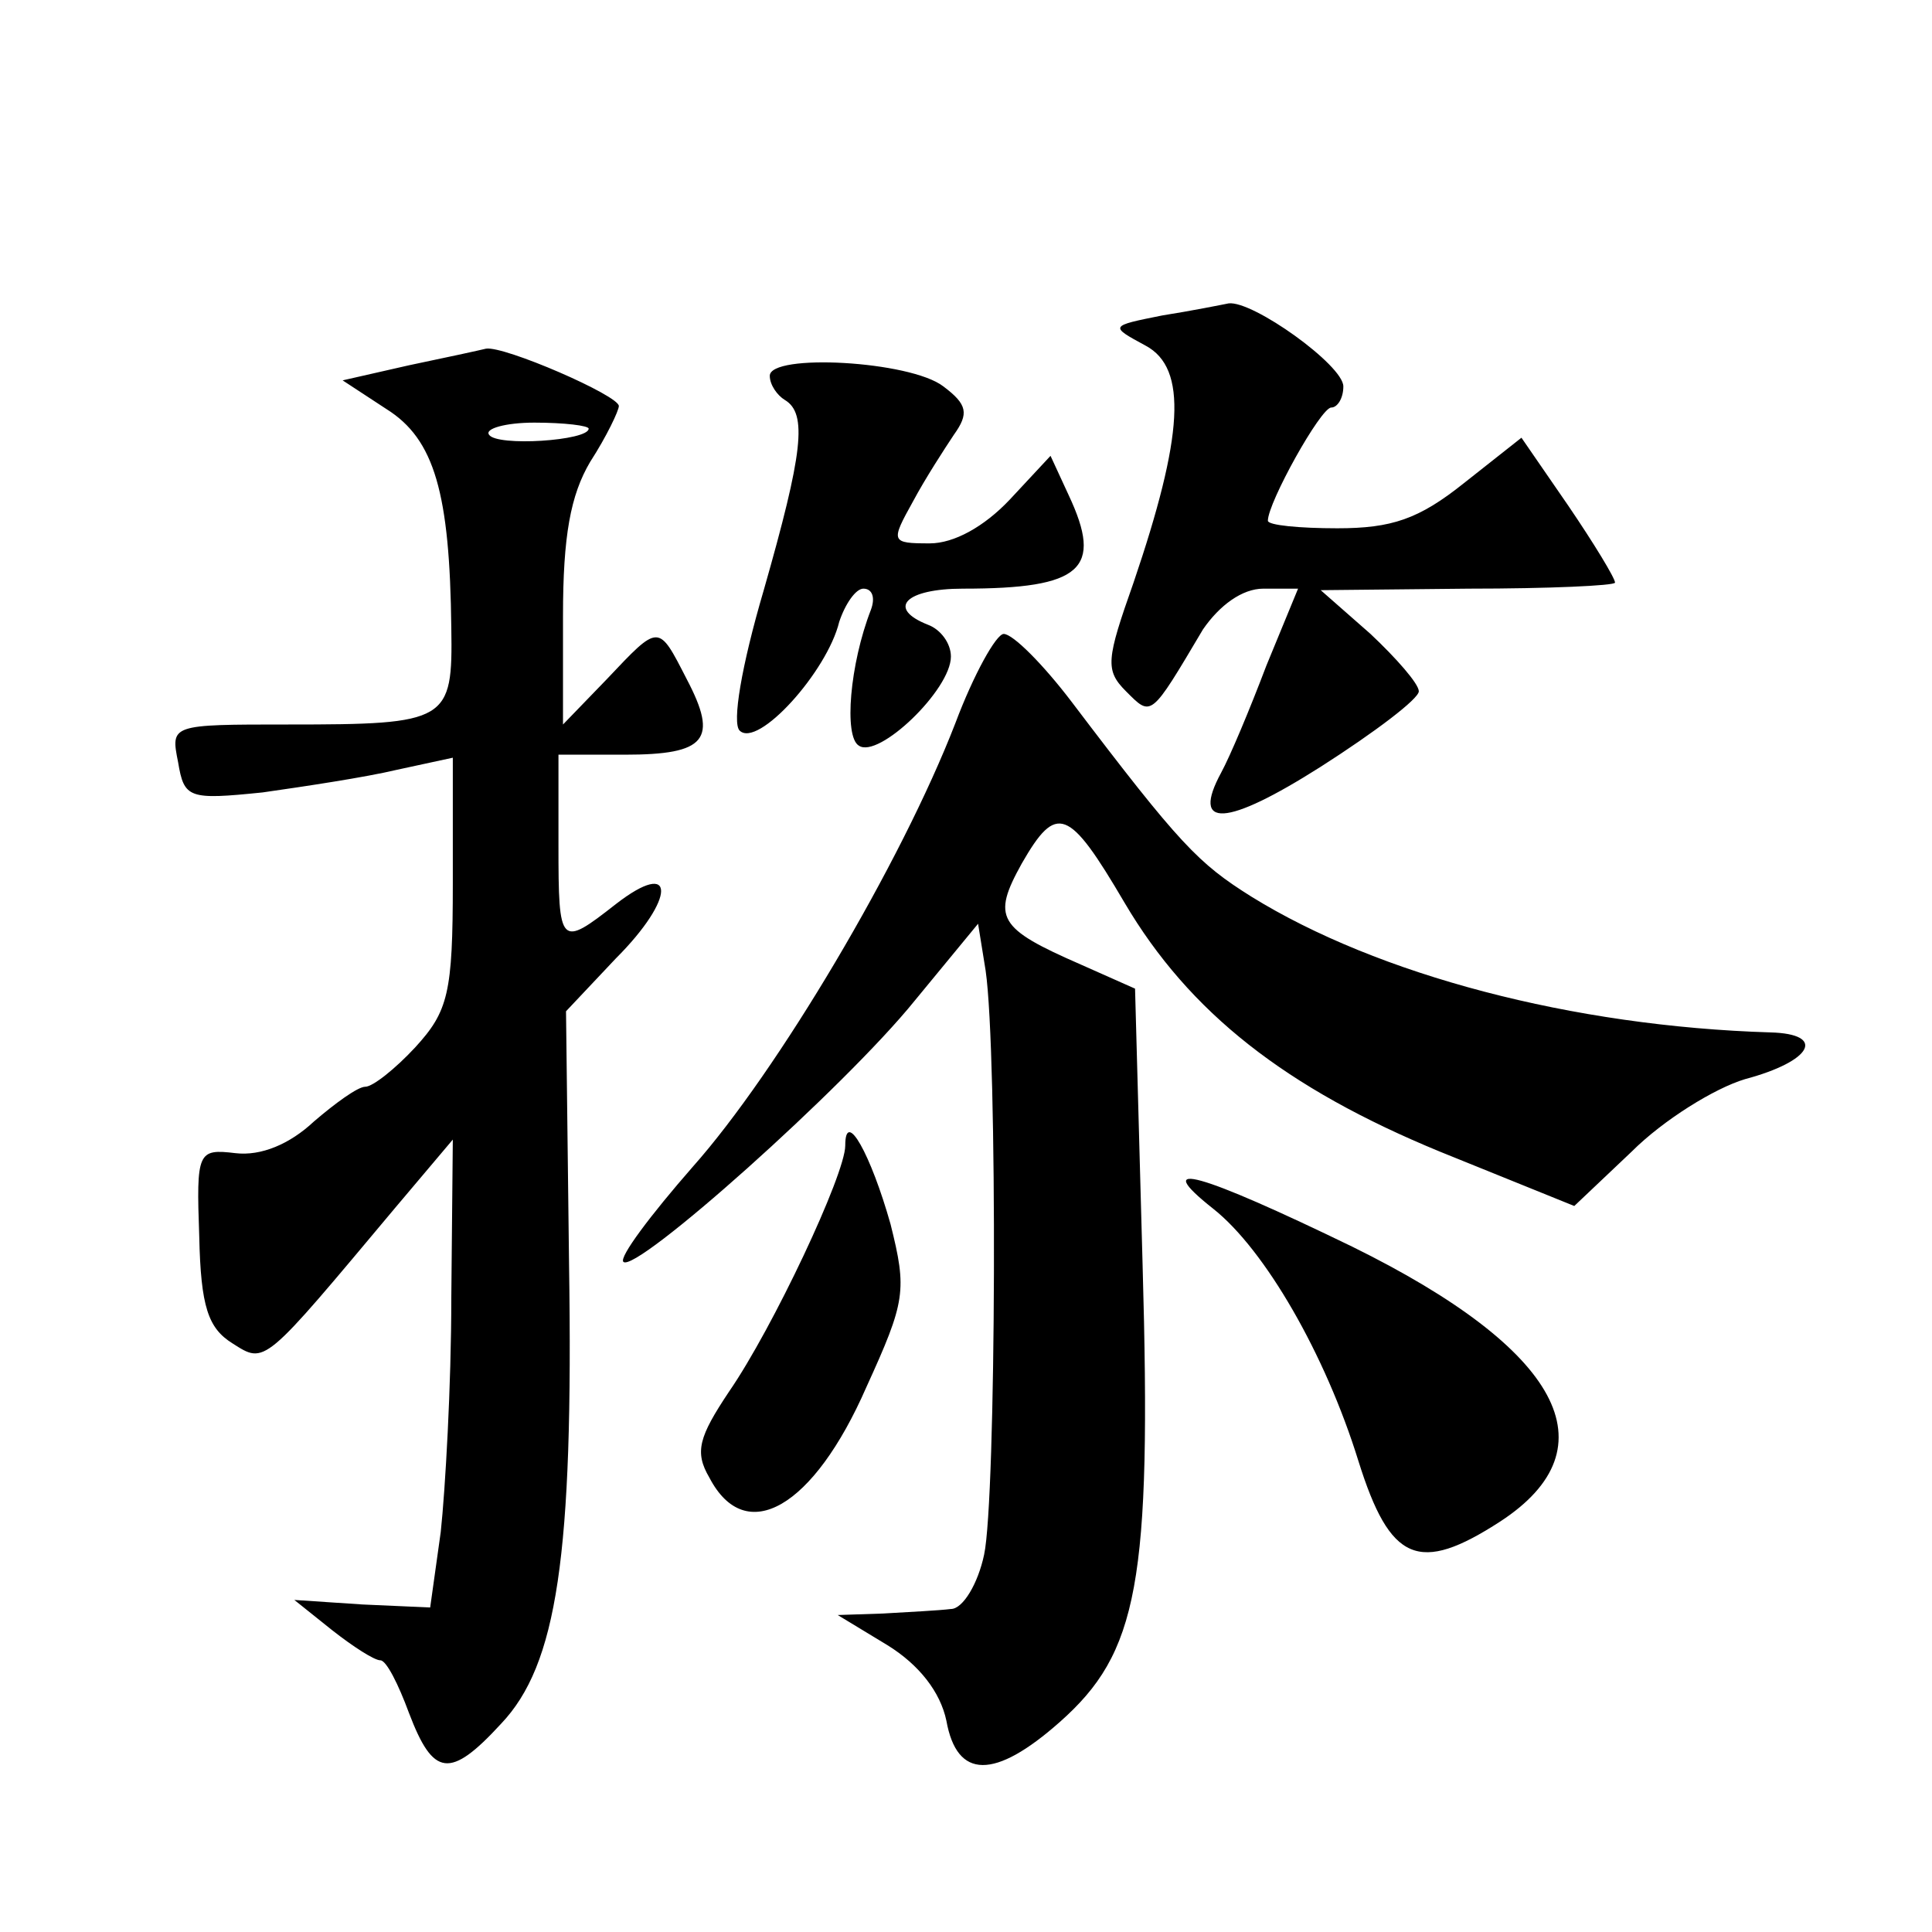 <?xml version="1.0" standalone="no"?>
<!DOCTYPE svg PUBLIC "-//W3C//DTD SVG 20010904//EN"
 "http://www.w3.org/TR/2001/REC-SVG-20010904/DTD/svg10.dtd">
<svg version="1.0" xmlns="http://www.w3.org/2000/svg"
 width="128pt" height="128pt" viewBox="0 0 128 128"
 preserveAspectRatio="xMidYMid meet">
<g transform="translate(0,128) scale(0.1,-0.1)"
fill="#0" stroke="none">
<path d="M770 1071 c-35 -7 -35 -7 -11 -20 28 -15 25 -60 -8 -157 -18 -51 -19 -58
-5 -72 17 -17 16 -18 51 41 11 16 26 27 40 27 l23 0 -21 -51 c-11 -29 -24 -60 -30
-71 -20 -37 3 -36 66 4 36 23 65 45 65 50 0 5 -15 22 -32 38 l-33 29 98 1 c53 0
97 2 97 4 0 3 -14 26 -31 51 l-31 45 -38 -30 c-30 -24 -48 -30 -84 -30 -25 0 -46
2 -46 5 0 12 35 75 42 75 4 0 8 6 8 14 0 14 -60 57 -76 55 -5 -1 -25 -5 -44 -8z
M271 1038 l-44 -10 29 -19 c32 -20 42 -56 43 -145 1 -62 -2 -64 -108 -64 -78 0
-78 0 -73 -25 4 -24 7 -25 56 -20 28 4 68 10 89 15 l37 8 0 -83 c0 -73 -3 -85 -25
-109 -13 -14 -28 -26 -33 -26 -5 0 -20 -11 -34 -23 -16 -15 -35 -23 -52 -21 -25
3 -26 1 -24 -55 1 -47 6 -61 22 -71 22 -14 20 -15 108 90 l38 45 -1 -105 c0 -58
-4 -127 -7 -155 l-7 -50 -45 2 -45 3 25 -20 c14 -11 28 -20 32 -20 4 0 12 -16 19
-35 16 -42 27 -44 61 -7 37 39 48 111 45 305 l-2 167 33 35 c40 40 40 67 0 36 -37
-29 -38 -28 -38 39 l0 60 44 0 c54 0 62 10 41 50 -19 37 -18 37 -53 0 l-29 -30
0 72 c0 53 5 80 18 102 11 17 19 34 19 37 0 7 -76 40 -88 38 -4 -1 -27 -6 -51 -11z
m119 -42 c0 -8 -61 -12 -66 -4 -3 4 11 8 30 8 20 0 36 -2 36 -4z M510 1031 c0 -6
5 -13 10 -16 15 -9 12 -35 -14 -126 -15 -51 -21 -88 -16 -93 12 -12 58 39 66 72
4 12 11 22 16 22 6 0 8 -6 5 -14 -14 -36 -18 -84 -8 -90 13 -9 61 37 61 59 0 9
-7 18 -15 21 -28 11 -15 24 23 24 79 0 93 13 70 62 l-12 26 -27 -29 c-17 -18 -37
-29 -53 -29 -26 0 -26 1 -11 28 8 15 21 35 27 44 10 14 9 20 -7 32 -22 17 -115
22 -115 7z M633 801 c-36 -93 -118 -231 -174 -294 -28 -32 -49 -60 -46 -63 8 -8
147 116 193 173 l42 51 5 -31 c8 -55 7 -350 -1 -387 -4 -19 -14 -36 -22 -36 -8
-1 -28 -2 -45 -3 l-30 -1 33 -20 c21 -13 35 -31 39 -50 7 -39 32 -39 75 -1 52 46
61 92 55 303 l-5 183 -36 16 c-55 24 -59 31 -39 67 23 40 31 37 68 -26 43 -73 107
-123 209 -165 l89 -36 38 36 c21 21 55 42 75 48 45 12 54 30 17 31 -131 4 -260
38 -344 90 -35 22 -47 34 -119 129 -19 25 -39 45 -45 45 -5 0 -20 -27 -32 -59z
M560 521 c0 -19 -48 -121 -77 -163 -20 -30 -23 -40 -13 -57 24 -46 69 -20 104 60
26 57 27 64 16 108 -13 46 -30 77 -30 52z M804 479 c34 -27 74 -96 96 -167 21 -67
40 -75 94 -40 75 49 40 114 -98 182 -101 49 -135 59 -92 25z"/>
</g>
</svg>
